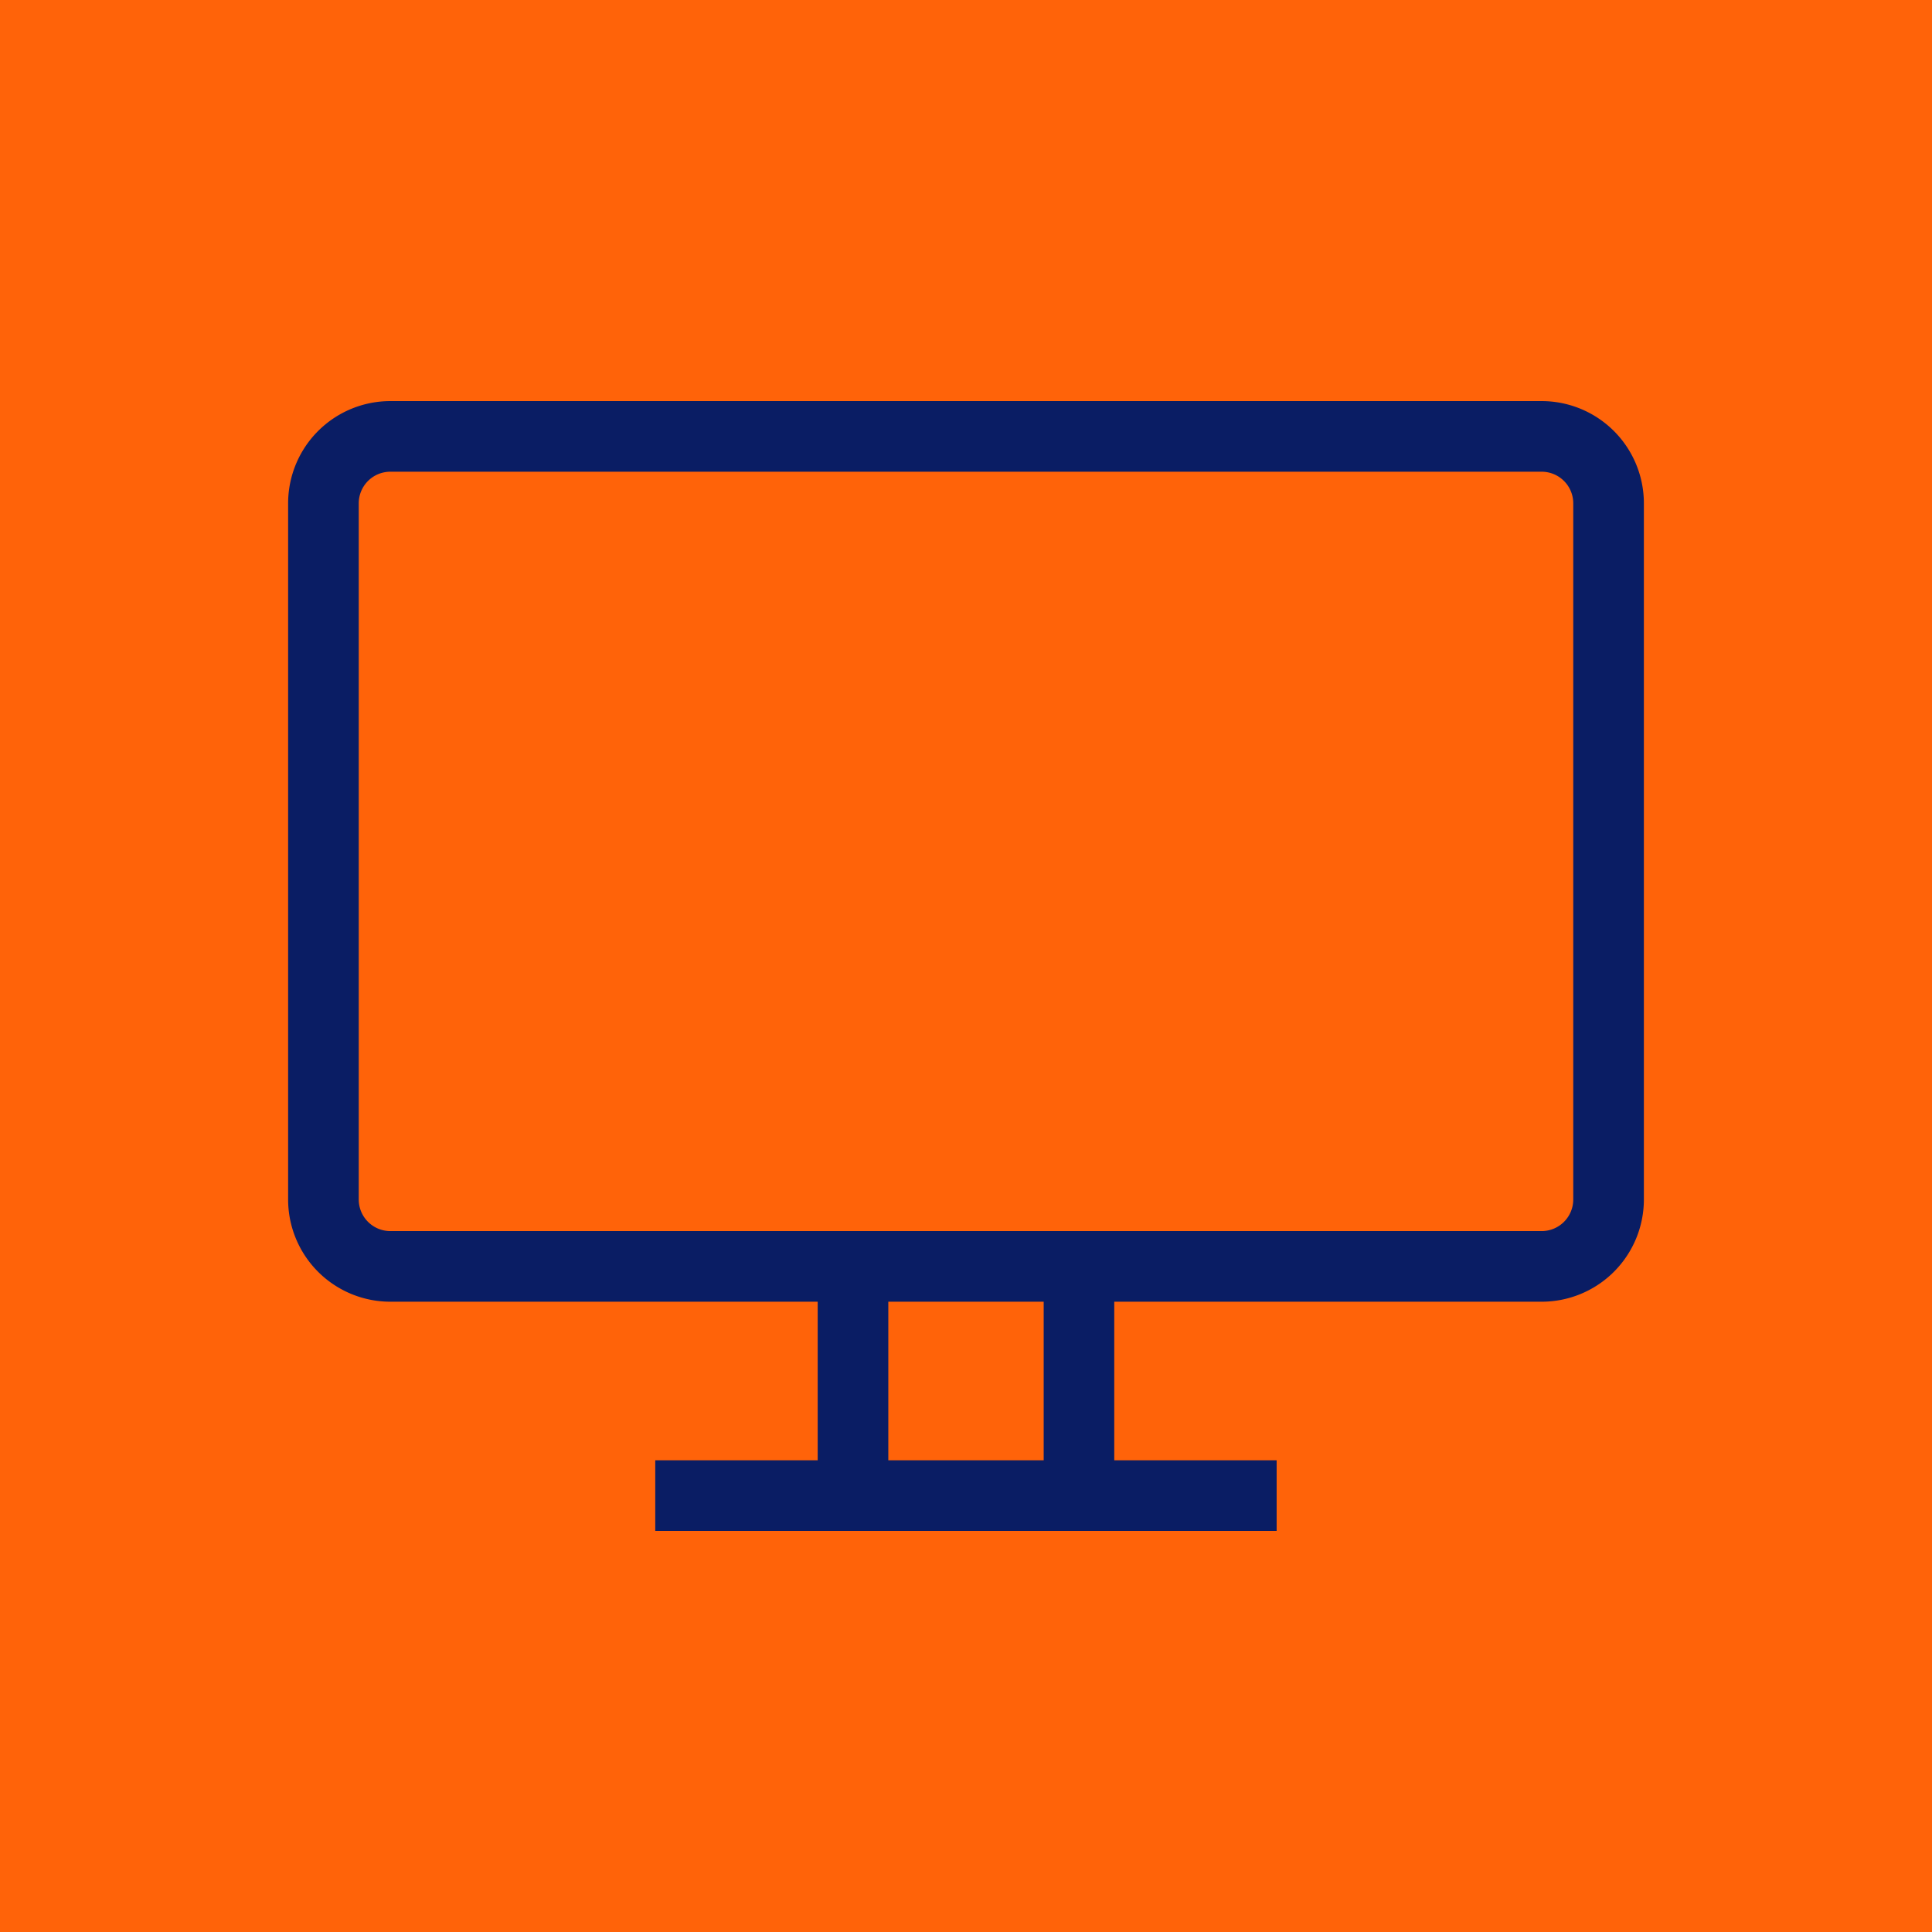 <svg xmlns="http://www.w3.org/2000/svg" width="38" height="38" viewBox="0 0 38 38">
  <g id="Group_3954" data-name="Group 3954" transform="translate(-135 -2397)">
    <rect id="Rectangle_837" data-name="Rectangle 837" width="38" height="38" transform="translate(135 2397)" fill="#ff6309"/>
    <path id="Path_10897" data-name="Path 10897" d="M-425.345,957.629a2.011,2.011,0,0,1,2.011,2.011v13.692a2.011,2.011,0,0,1-2.011,2.011h-8.406v3.119h3.194v1.389h-12.222v-1.389h3.195v-3.119h-8.406A2.011,2.011,0,0,1-450,973.332V959.64a2.011,2.011,0,0,1,2.011-2.011Zm-9.794,17.714h-3.056v3.119h3.056Zm9.794-16.325h-22.644a.622.622,0,0,0-.622.622v13.692a.622.622,0,0,0,.622.622h22.644a.622.622,0,0,0,.622-.622V959.64a.622.622,0,0,0-.622-.622Zm0,0" transform="translate(590.667 1447.26)" fill="#0a1d64"/>
  </g>
</svg>
